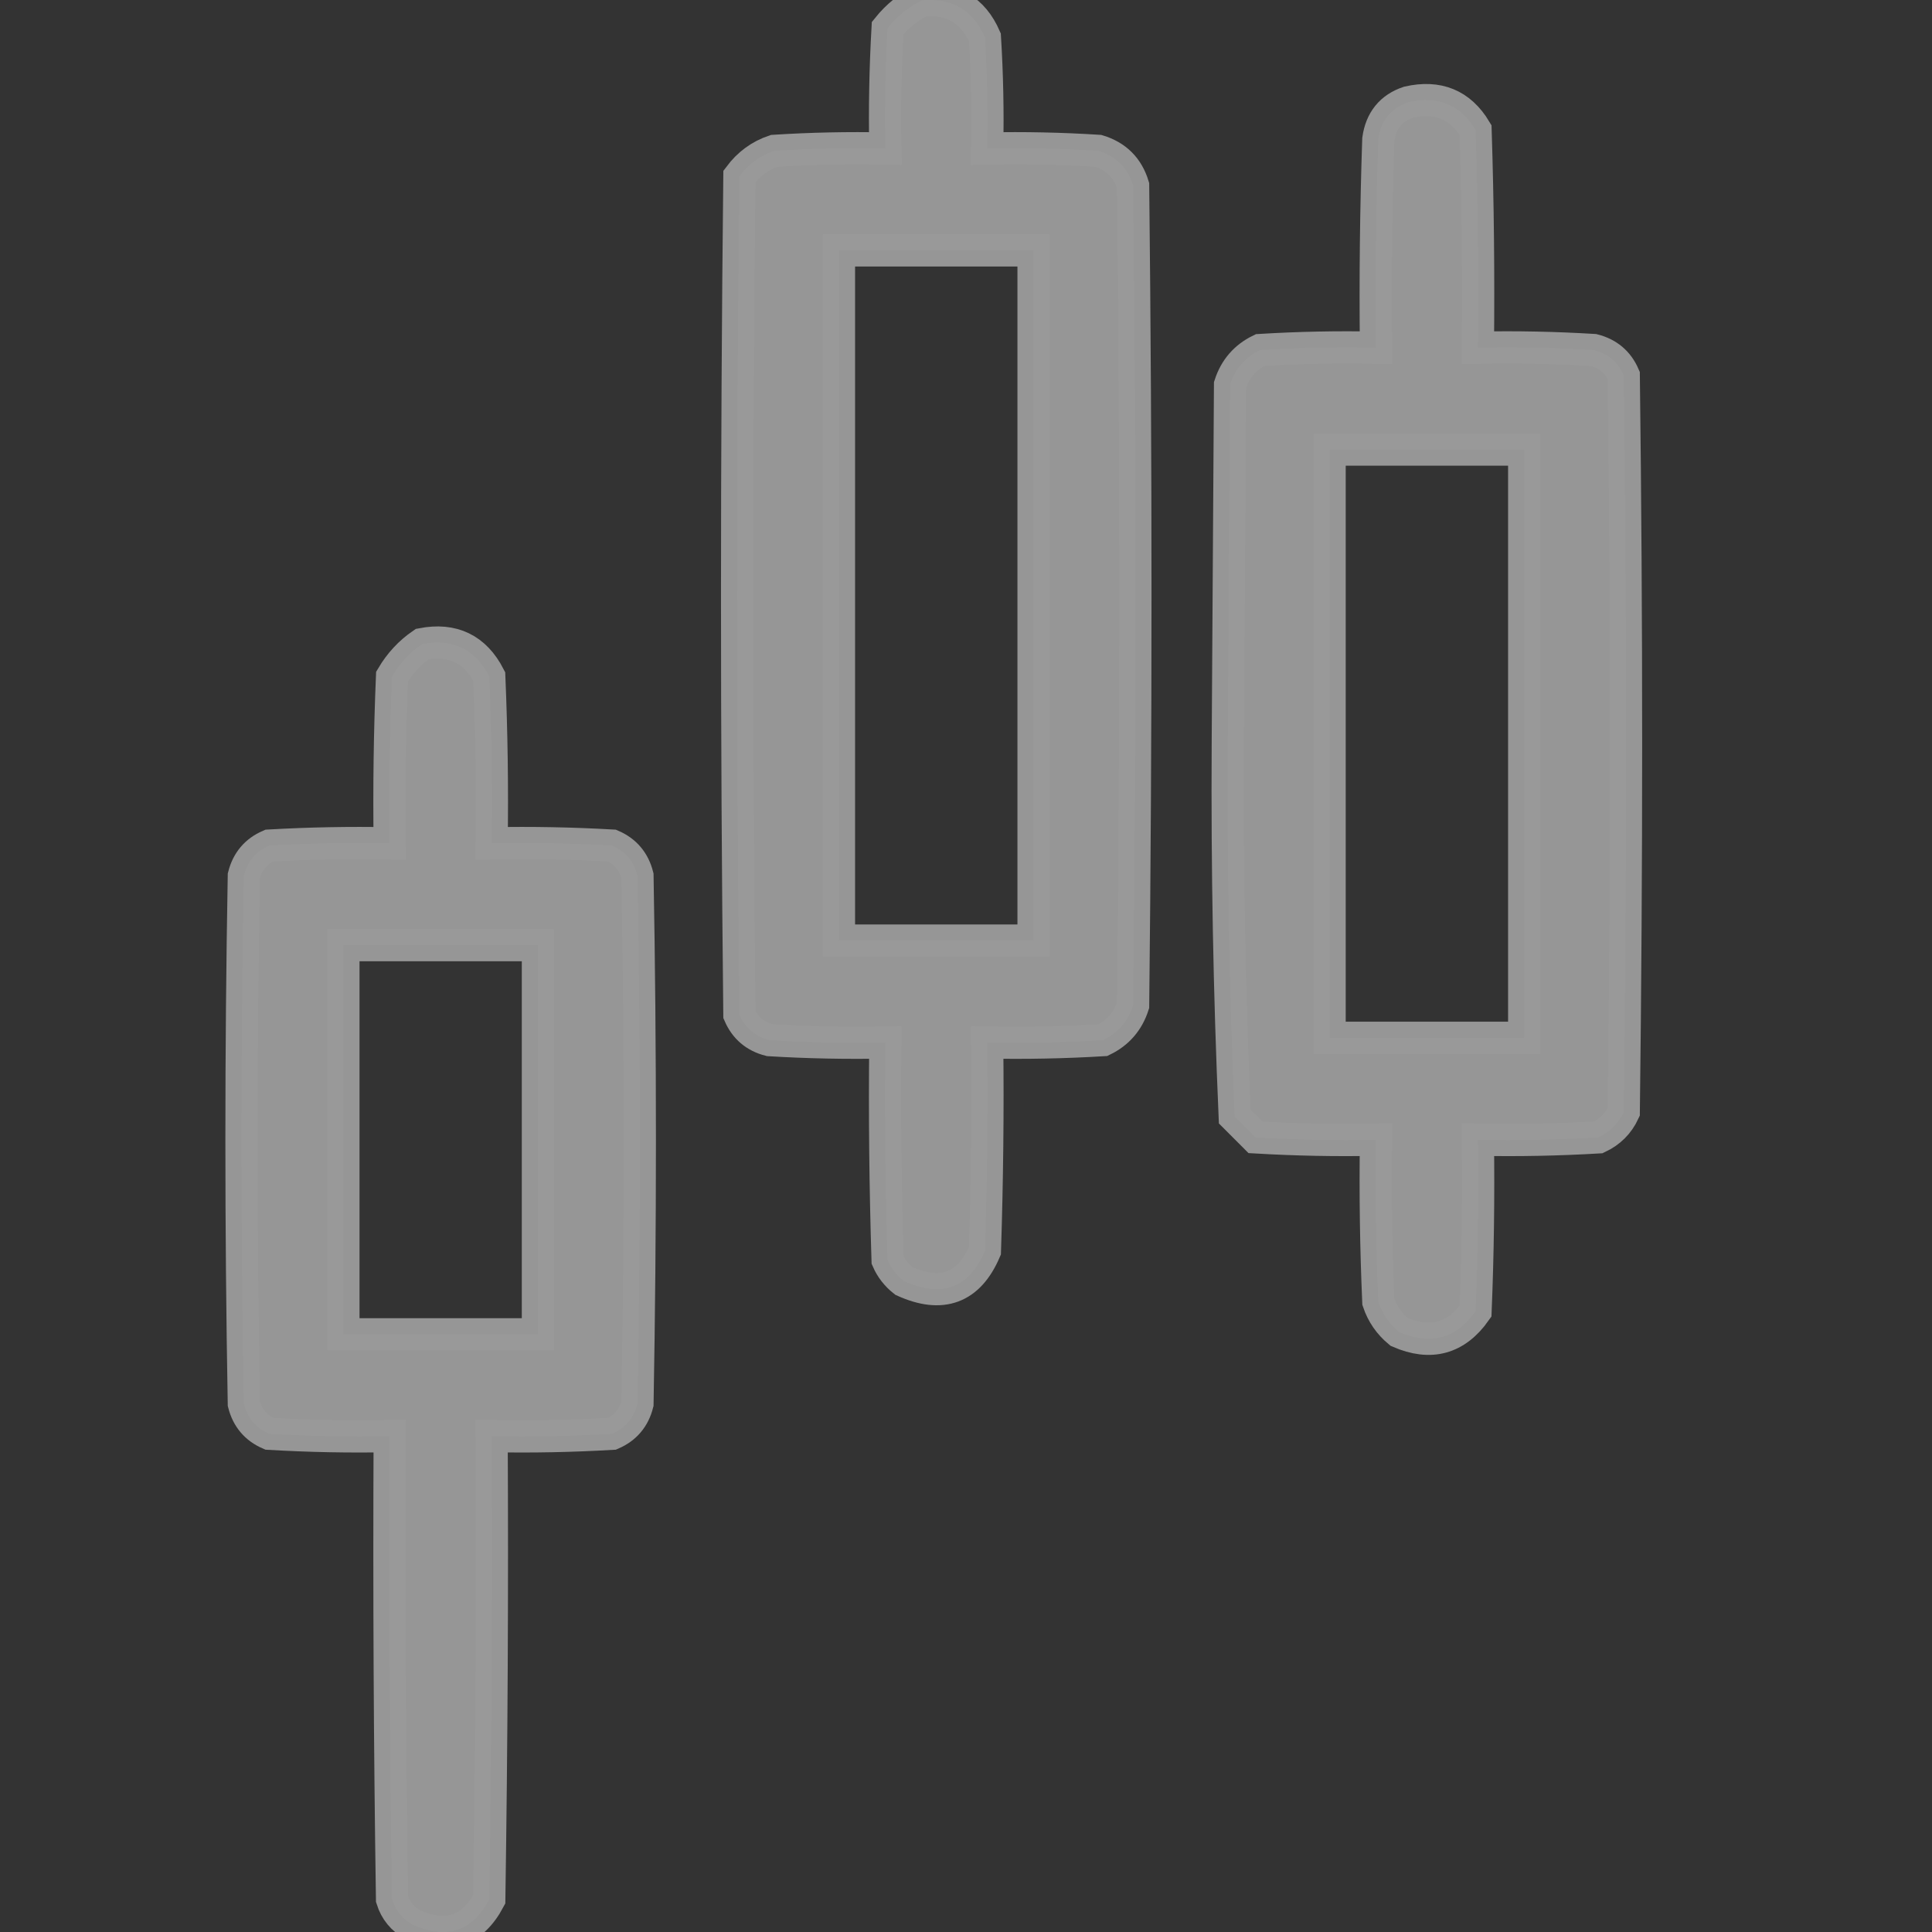 <svg width="24" height="24" viewBox="0 0 24 24" fill="none" xmlns="http://www.w3.org/2000/svg">
<rect x="0" y="0" width="24" height="24" fill="#333333" stroke="none"/>
<g opacity="0.5" clip-path="url(#clip0_586_2380)">
<path opacity="0.967" fill-rule="evenodd" clip-rule="evenodd" d="M11.458 0.004C11.829 -0.026 12.088 0.127 12.235 0.464C12.263 0.924 12.273 1.384 12.263 1.845C12.724 1.835 13.184 1.845 13.644 1.874C13.865 1.941 14.009 2.085 14.076 2.305C14.114 5.7 14.114 9.095 14.076 12.489C14.012 12.687 13.887 12.831 13.702 12.921C13.223 12.95 12.743 12.959 12.263 12.95C12.273 13.813 12.263 14.676 12.235 15.539C12.036 16.003 11.701 16.127 11.228 15.913C11.139 15.843 11.071 15.757 11.026 15.654C10.998 14.753 10.988 13.851 10.998 12.95C10.518 12.959 10.038 12.95 9.559 12.921C9.382 12.876 9.257 12.77 9.185 12.604C9.147 9.133 9.147 5.662 9.185 2.19C9.298 2.039 9.442 1.933 9.617 1.874C10.076 1.845 10.537 1.835 10.998 1.845C10.988 1.346 10.998 0.847 11.026 0.349C11.149 0.196 11.293 0.081 11.458 0.004ZM10.422 3.111C11.228 3.111 12.033 3.111 12.839 3.111C12.839 5.968 12.839 8.826 12.839 11.684C12.033 11.684 11.228 11.684 10.422 11.684C10.422 8.826 10.422 5.968 10.422 3.111Z" fill="white" stroke="white" stroke-width="0.4"/>
<path opacity="0.968" fill-rule="evenodd" clip-rule="evenodd" d="M17.495 1.27C17.864 1.186 18.142 1.301 18.33 1.615C18.359 2.516 18.368 3.417 18.359 4.319C18.838 4.309 19.318 4.319 19.797 4.348C19.974 4.393 20.099 4.498 20.171 4.664C20.209 7.714 20.209 10.763 20.171 13.813C20.104 13.957 19.998 14.062 19.855 14.129C19.356 14.158 18.858 14.168 18.359 14.158C18.368 14.868 18.359 15.577 18.33 16.287C18.088 16.63 17.772 16.717 17.38 16.546C17.259 16.446 17.172 16.321 17.122 16.172C17.093 15.501 17.083 14.829 17.093 14.158C16.594 14.168 16.095 14.158 15.597 14.129C15.511 14.043 15.424 13.957 15.338 13.87C15.271 12.33 15.243 10.786 15.252 9.238C15.261 7.752 15.271 6.266 15.28 4.779C15.344 4.582 15.469 4.438 15.654 4.348C16.133 4.319 16.613 4.309 17.093 4.319C17.083 3.456 17.093 2.593 17.122 1.73C17.155 1.496 17.28 1.342 17.495 1.27ZM16.517 5.585C17.323 5.585 18.128 5.585 18.934 5.585C18.934 8.021 18.934 10.456 18.934 12.892C18.128 12.892 17.323 12.892 16.517 12.892C16.517 10.456 16.517 8.021 16.517 5.585Z" fill="white" stroke="white" stroke-width="0.4"/>
<path opacity="0.967" fill-rule="evenodd" clip-rule="evenodd" d="M5.244 8.001C5.625 7.928 5.903 8.063 6.078 8.404C6.107 9.094 6.117 9.785 6.107 10.476C6.606 10.466 7.105 10.476 7.603 10.504C7.769 10.576 7.874 10.701 7.919 10.878C7.958 13.065 7.958 15.251 7.919 17.438C7.874 17.615 7.769 17.739 7.603 17.811C7.105 17.84 6.606 17.85 6.107 17.84C6.117 19.758 6.107 21.676 6.078 23.594C5.867 23.992 5.55 24.097 5.129 23.91C5.001 23.84 4.914 23.734 4.87 23.594C4.841 21.676 4.832 19.758 4.841 17.84C4.342 17.85 3.844 17.84 3.345 17.811C3.179 17.739 3.074 17.615 3.029 17.438C2.99 15.251 2.99 13.065 3.029 10.878C3.074 10.701 3.179 10.576 3.345 10.504C3.844 10.476 4.342 10.466 4.841 10.476C4.832 9.785 4.841 9.094 4.87 8.404C4.967 8.24 5.092 8.105 5.244 8.001ZM4.266 11.741C5.071 11.741 5.877 11.741 6.682 11.741C6.682 13.352 6.682 14.963 6.682 16.575C5.877 16.575 5.071 16.575 4.266 16.575C4.266 14.963 4.266 13.352 4.266 11.741Z" fill="white" stroke="white" stroke-width="0.4"/>
</g>
<defs>
<clipPath id="clip0_586_2380">
<rect width="24" height="24" fill="white"/>
</clipPath>
</defs>
</svg>
